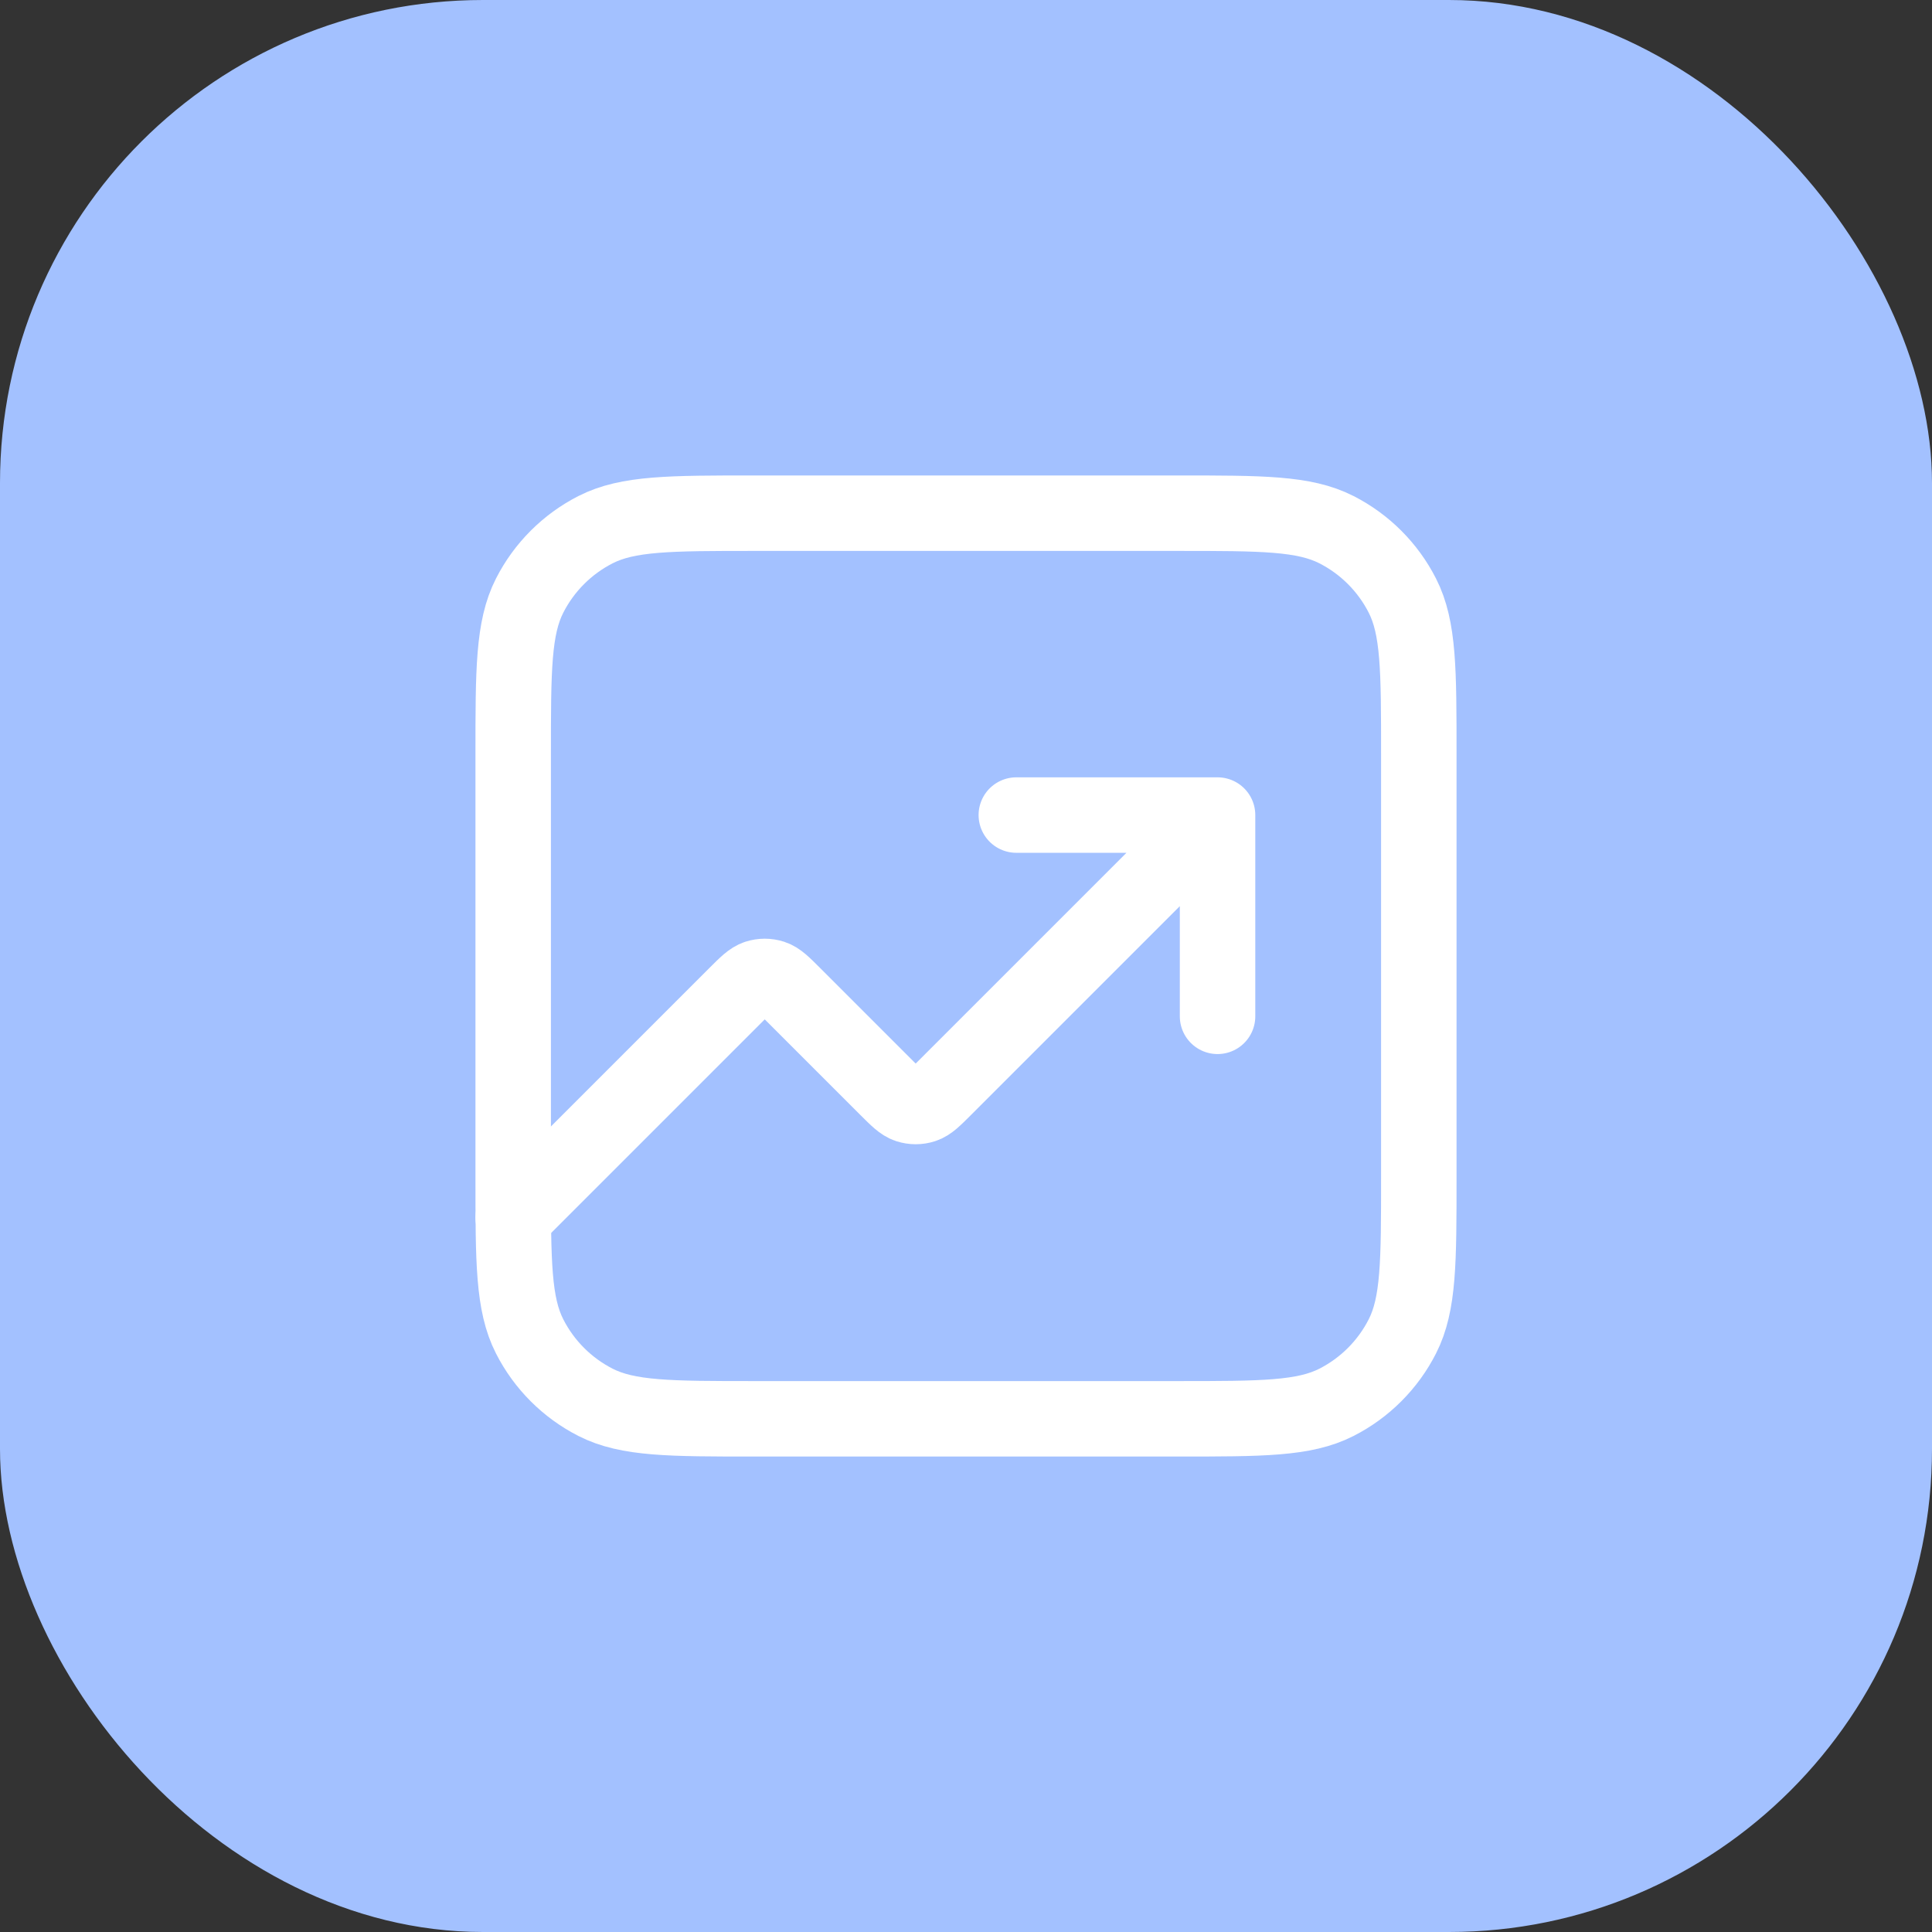 <?xml version="1.0" encoding="utf-8"?>
<svg xmlns="http://www.w3.org/2000/svg" width="64" height="64" viewBox="0 0 64 64" fill="none">
<rect x="0" y="0" width="64" height="64" fill="#333333" stroke="none"/>
<rect width="64" height="64" rx="16" fill="#A3C1FF"/>
<path d="M40.333 27L31.276 36.057C30.946 36.387 30.781 36.552 30.591 36.614C30.424 36.668 30.243 36.668 30.076 36.614C29.886 36.552 29.721 36.387 29.39 36.057L26.276 32.943C25.946 32.613 25.781 32.448 25.591 32.386C25.424 32.332 25.243 32.332 25.076 32.386C24.886 32.448 24.721 32.613 24.39 32.943L17 40.333M40.333 27H33.667M40.333 27V33.667" stroke="white" stroke-width="2.5" stroke-linecap="round" stroke-linejoin="round"/>
<path d="M17 25C17 22.2 17 20.8 17.545 19.73C18.024 18.789 18.789 18.024 19.73 17.545C20.8 17 22.2 17 25 17H39C41.8 17 43.2 17 44.27 17.545C45.211 18.024 45.976 18.789 46.455 19.73C47 20.8 47 22.2 47 25V39C47 41.8 47 43.2 46.455 44.27C45.976 45.211 45.211 45.976 44.27 46.455C43.2 47 41.8 47 39 47H25C22.2 47 20.8 47 19.73 46.455C18.789 45.976 18.024 45.211 17.545 44.27C17 43.2 17 41.8 17 39V25Z" stroke="white" stroke-width="2.5" stroke-linecap="round" stroke-linejoin="round"/>
</svg>